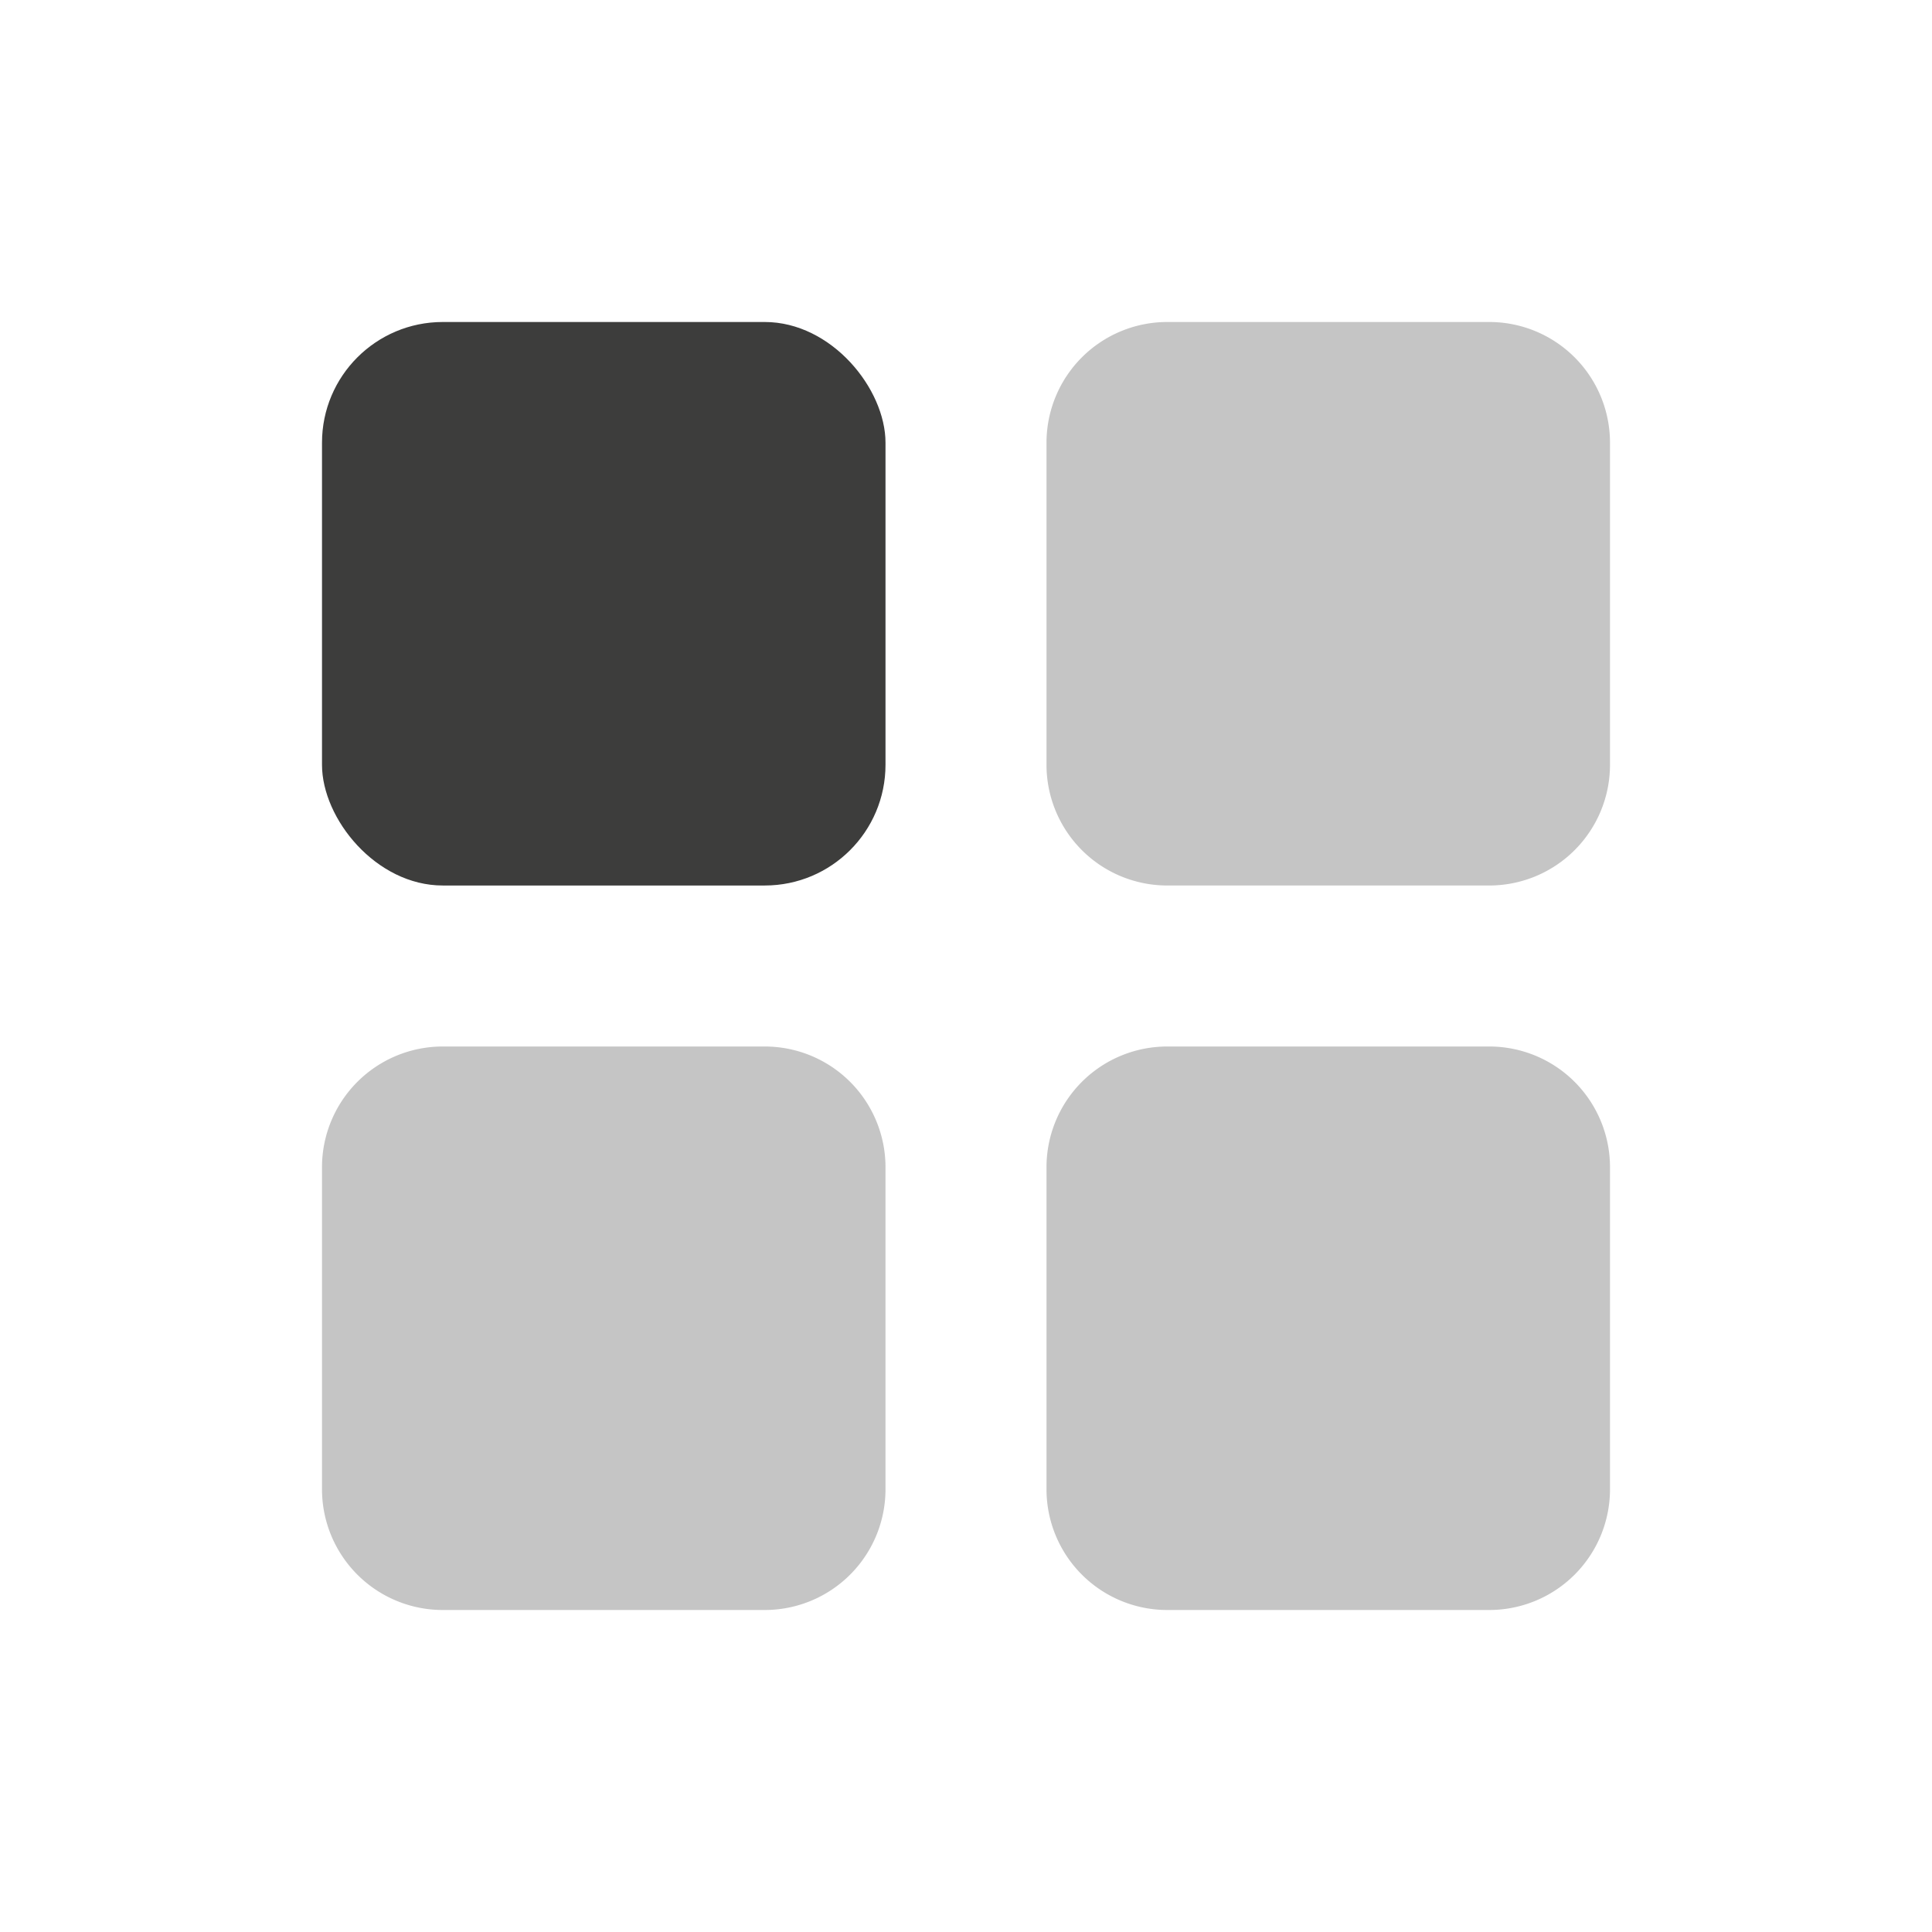 <svg xmlns="http://www.w3.org/2000/svg" width="24" height="24" viewBox="0 0 24 24"><defs><style>.a{fill:none;}.b,.c{fill:#3d3d3c;}.c{fill-rule:evenodd;opacity:0.3;}</style></defs><rect class="a" width="24" height="24"/><rect class="b" width="7" height="7" rx="1.5" transform="translate(4 4)"/><path class="c" d="M5.5,13h4A1.5,1.5,0,0,1,11,14.5v4A1.5,1.5,0,0,1,9.5,20h-4A1.5,1.5,0,0,1,4,18.5v-4A1.5,1.5,0,0,1,5.5,13Zm9-9h4A1.5,1.5,0,0,1,20,5.5v4A1.5,1.5,0,0,1,18.5,11h-4A1.5,1.5,0,0,1,13,9.5v-4A1.5,1.5,0,0,1,14.5,4Zm0,9h4A1.5,1.5,0,0,1,20,14.5v4A1.5,1.5,0,0,1,18.5,20h-4A1.5,1.5,0,0,1,13,18.5v-4A1.5,1.5,0,0,1,14.5,13Z"/></svg>